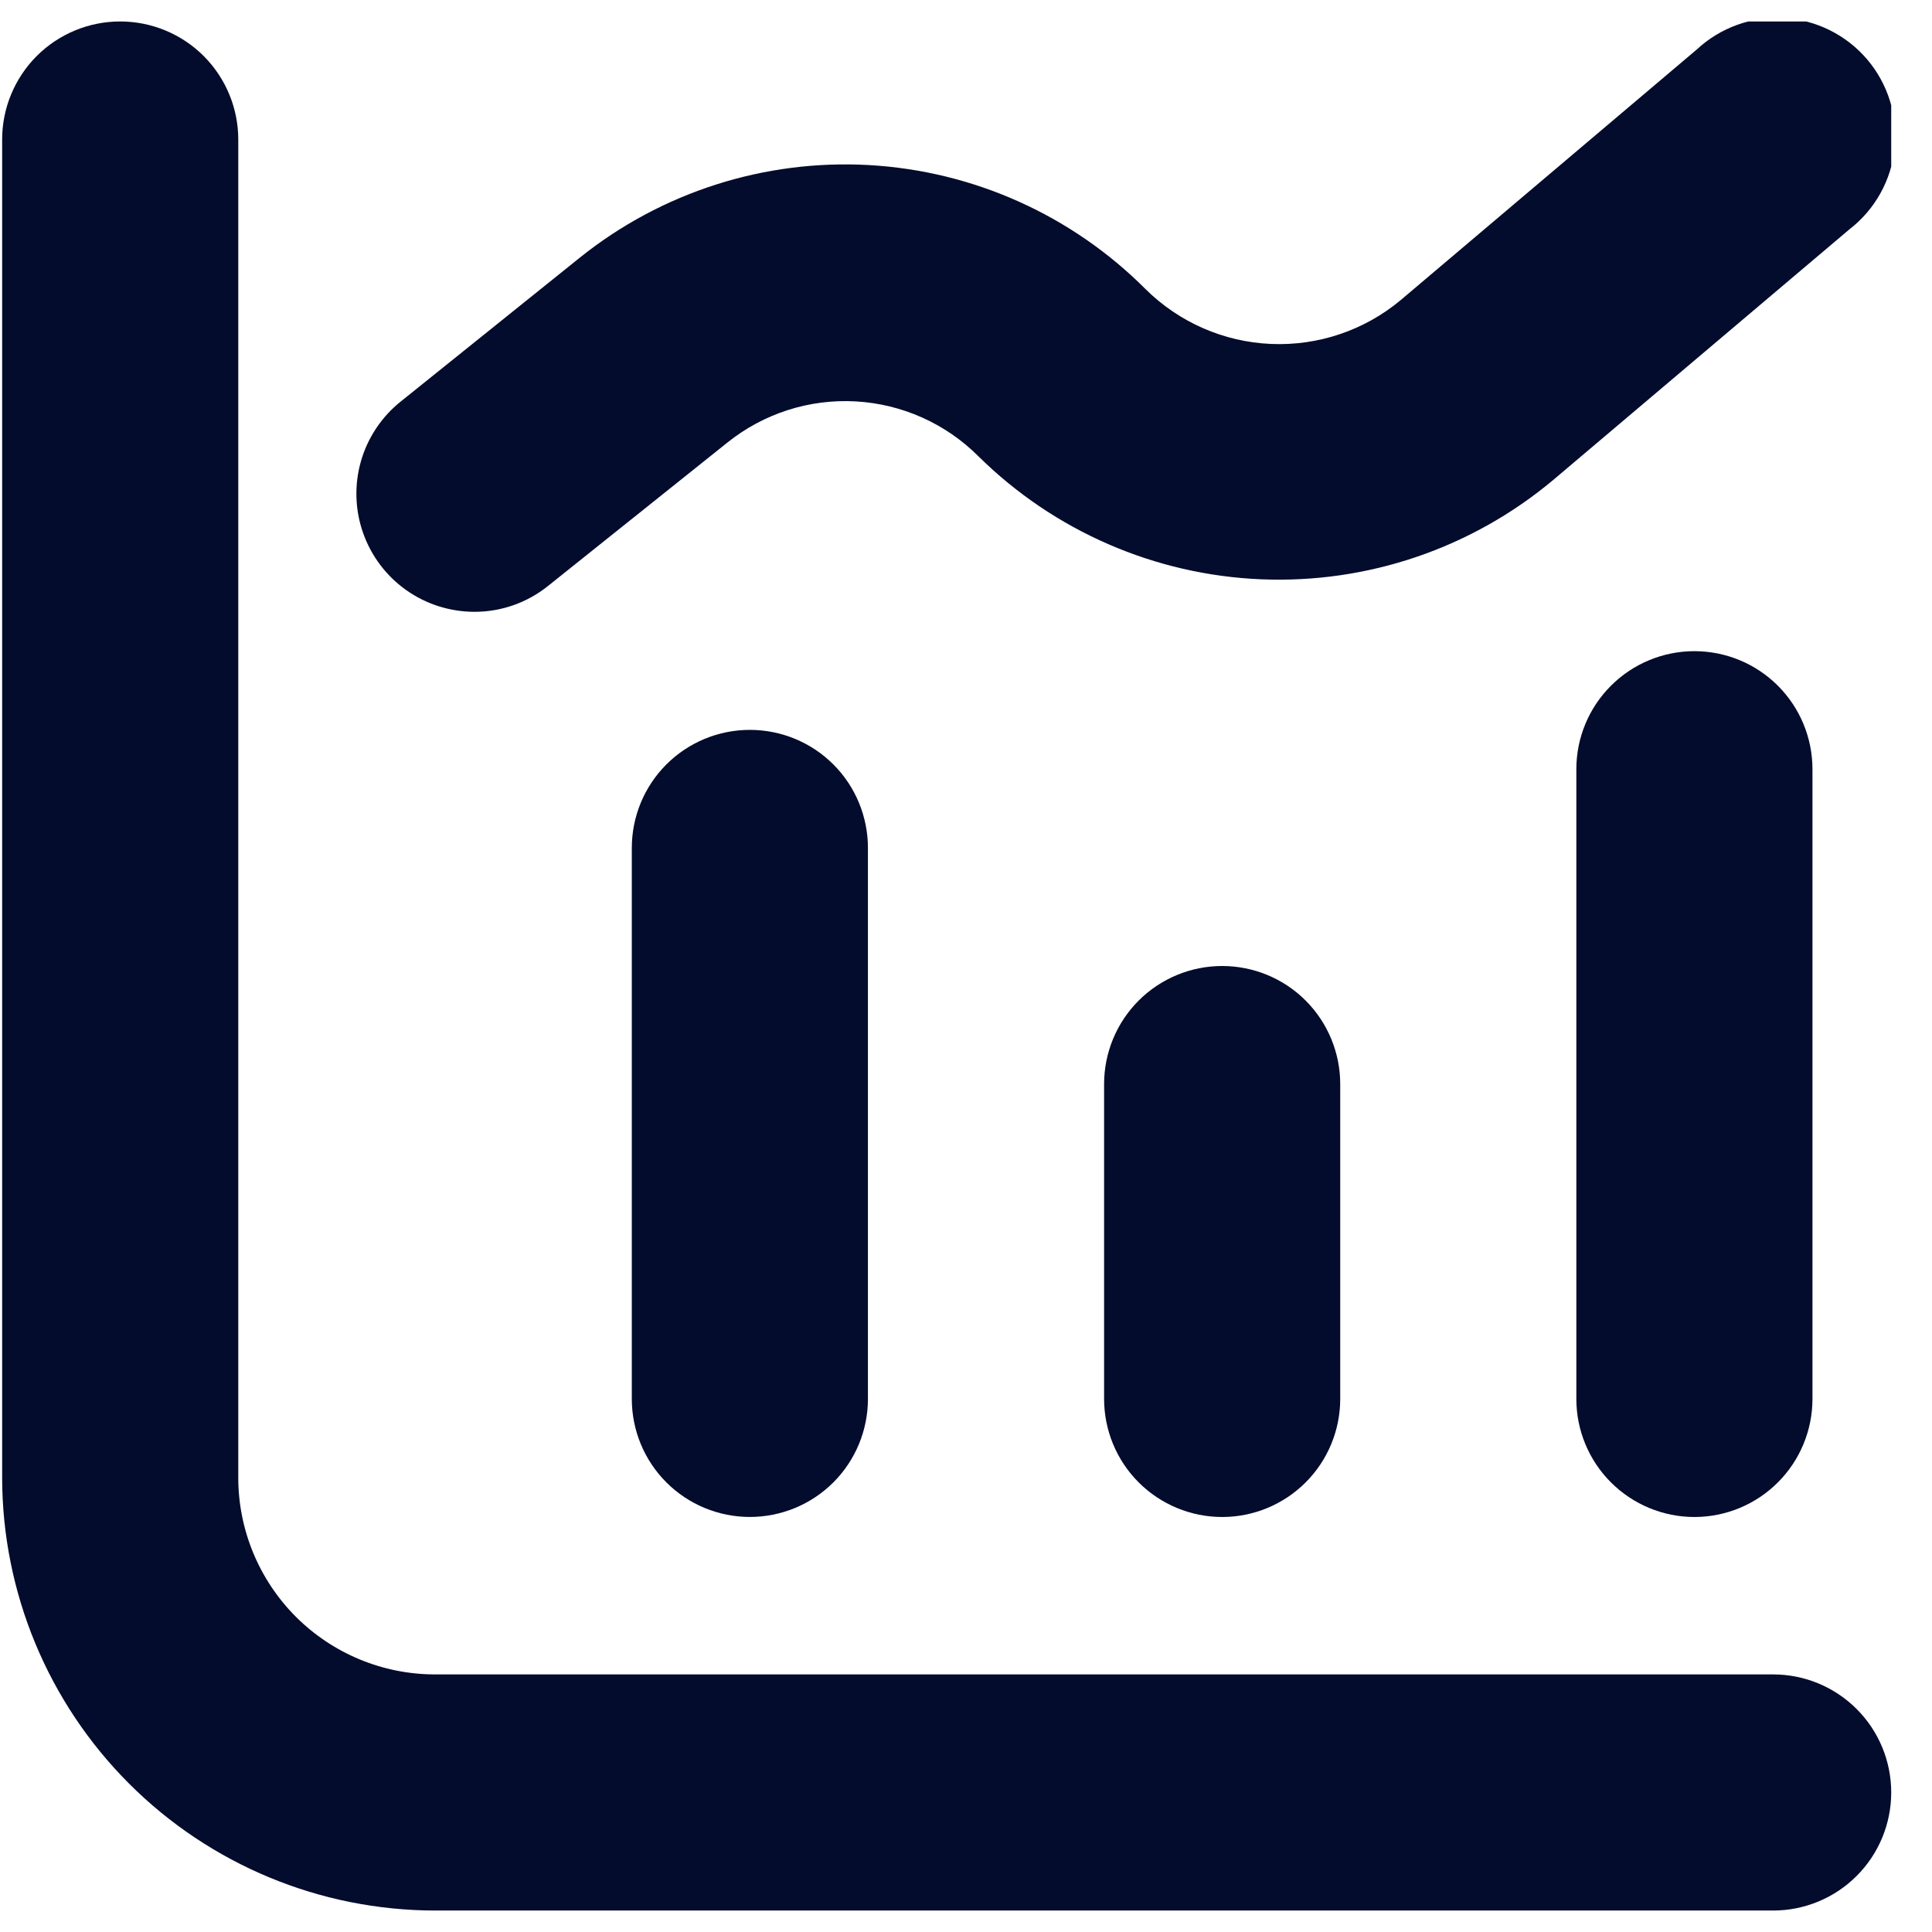 <svg width="46" height="46" viewBox="0 0 46 46" fill="none" xmlns="http://www.w3.org/2000/svg">
<g clip-path="url(#clip0_77_879)">
<path d="M42.218 39.867H10.358C9.116 39.867 7.924 39.373 7.045 38.495C6.167 37.616 5.673 36.424 5.673 35.181V3.322C5.673 2.577 5.377 1.862 4.85 1.334C4.322 0.807 3.607 0.511 2.862 0.511C2.116 0.511 1.401 0.807 0.874 1.334C0.347 1.862 0.051 2.577 0.051 3.322L0.051 35.181C0.054 37.914 1.141 40.534 3.073 42.467C5.005 44.399 7.625 45.486 10.358 45.489H42.218C42.963 45.489 43.678 45.193 44.205 44.666C44.733 44.139 45.029 43.423 45.029 42.678C45.029 41.932 44.733 41.217 44.205 40.69C43.678 40.163 42.963 39.867 42.218 39.867Z" fill="#030C2C"/>
<path d="M17.854 17.378C17.108 17.378 16.393 17.674 15.866 18.201C15.339 18.728 15.043 19.443 15.043 20.189V33.307C15.043 34.053 15.339 34.768 15.866 35.295C16.393 35.822 17.108 36.118 17.854 36.118C18.6 36.118 19.315 35.822 19.842 35.295C20.369 34.768 20.665 34.053 20.665 33.307V20.189C20.665 19.443 20.369 18.728 19.842 18.201C19.315 17.674 18.6 17.378 17.854 17.378Z" fill="#030C2C"/>
<path d="M26.288 25.811V33.307C26.288 34.053 26.584 34.768 27.111 35.295C27.639 35.822 28.354 36.119 29.099 36.119C29.845 36.119 30.56 35.822 31.087 35.295C31.614 34.768 31.91 34.053 31.91 33.307V25.811C31.91 25.066 31.614 24.351 31.087 23.823C30.56 23.296 29.845 23 29.099 23C28.354 23 27.639 23.296 27.111 23.823C26.584 24.351 26.288 25.066 26.288 25.811Z" fill="#030C2C"/>
<path d="M37.532 18.315V33.307C37.532 34.053 37.828 34.768 38.356 35.295C38.883 35.822 39.598 36.119 40.343 36.119C41.089 36.119 41.804 35.822 42.331 35.295C42.858 34.768 43.154 34.053 43.154 33.307V18.315C43.154 17.569 42.858 16.854 42.331 16.327C41.804 15.8 41.089 15.504 40.343 15.504C39.598 15.504 38.883 15.8 38.356 16.327C37.828 16.854 37.532 17.569 37.532 18.315Z" fill="#030C2C"/>
<path d="M11.296 14.567C11.934 14.568 12.553 14.35 13.05 13.95L17.319 10.537C18.181 9.845 19.268 9.496 20.372 9.557C21.476 9.618 22.518 10.085 23.299 10.867C25.101 12.646 27.501 13.689 30.031 13.793C32.561 13.897 35.038 13.055 36.98 11.429L44.034 5.46C44.335 5.228 44.585 4.937 44.77 4.606C44.955 4.274 45.071 3.908 45.111 3.53C45.15 3.153 45.113 2.771 45.001 2.408C44.889 2.045 44.705 1.708 44.459 1.418C44.214 1.129 43.912 0.892 43.572 0.722C43.232 0.552 42.862 0.453 42.482 0.43C42.103 0.408 41.723 0.462 41.366 0.59C41.008 0.718 40.68 0.918 40.402 1.176L33.35 7.145C32.486 7.866 31.385 8.238 30.261 8.189C29.138 8.141 28.073 7.675 27.274 6.883C25.516 5.12 23.169 4.069 20.684 3.93C18.198 3.792 15.749 4.577 13.807 6.133L9.54 9.561C9.085 9.925 8.755 10.421 8.594 10.981C8.434 11.541 8.451 12.137 8.644 12.686C8.837 13.236 9.195 13.712 9.67 14.049C10.145 14.386 10.713 14.566 11.296 14.567Z" fill="#030C2C"/>
</g>
<defs>
<clipPath id="clip0_77_879">
<rect width="44.978" height="44.978" fill="white" transform="translate(0.051 0.511)"/>
</clipPath>
</defs>
</svg>
